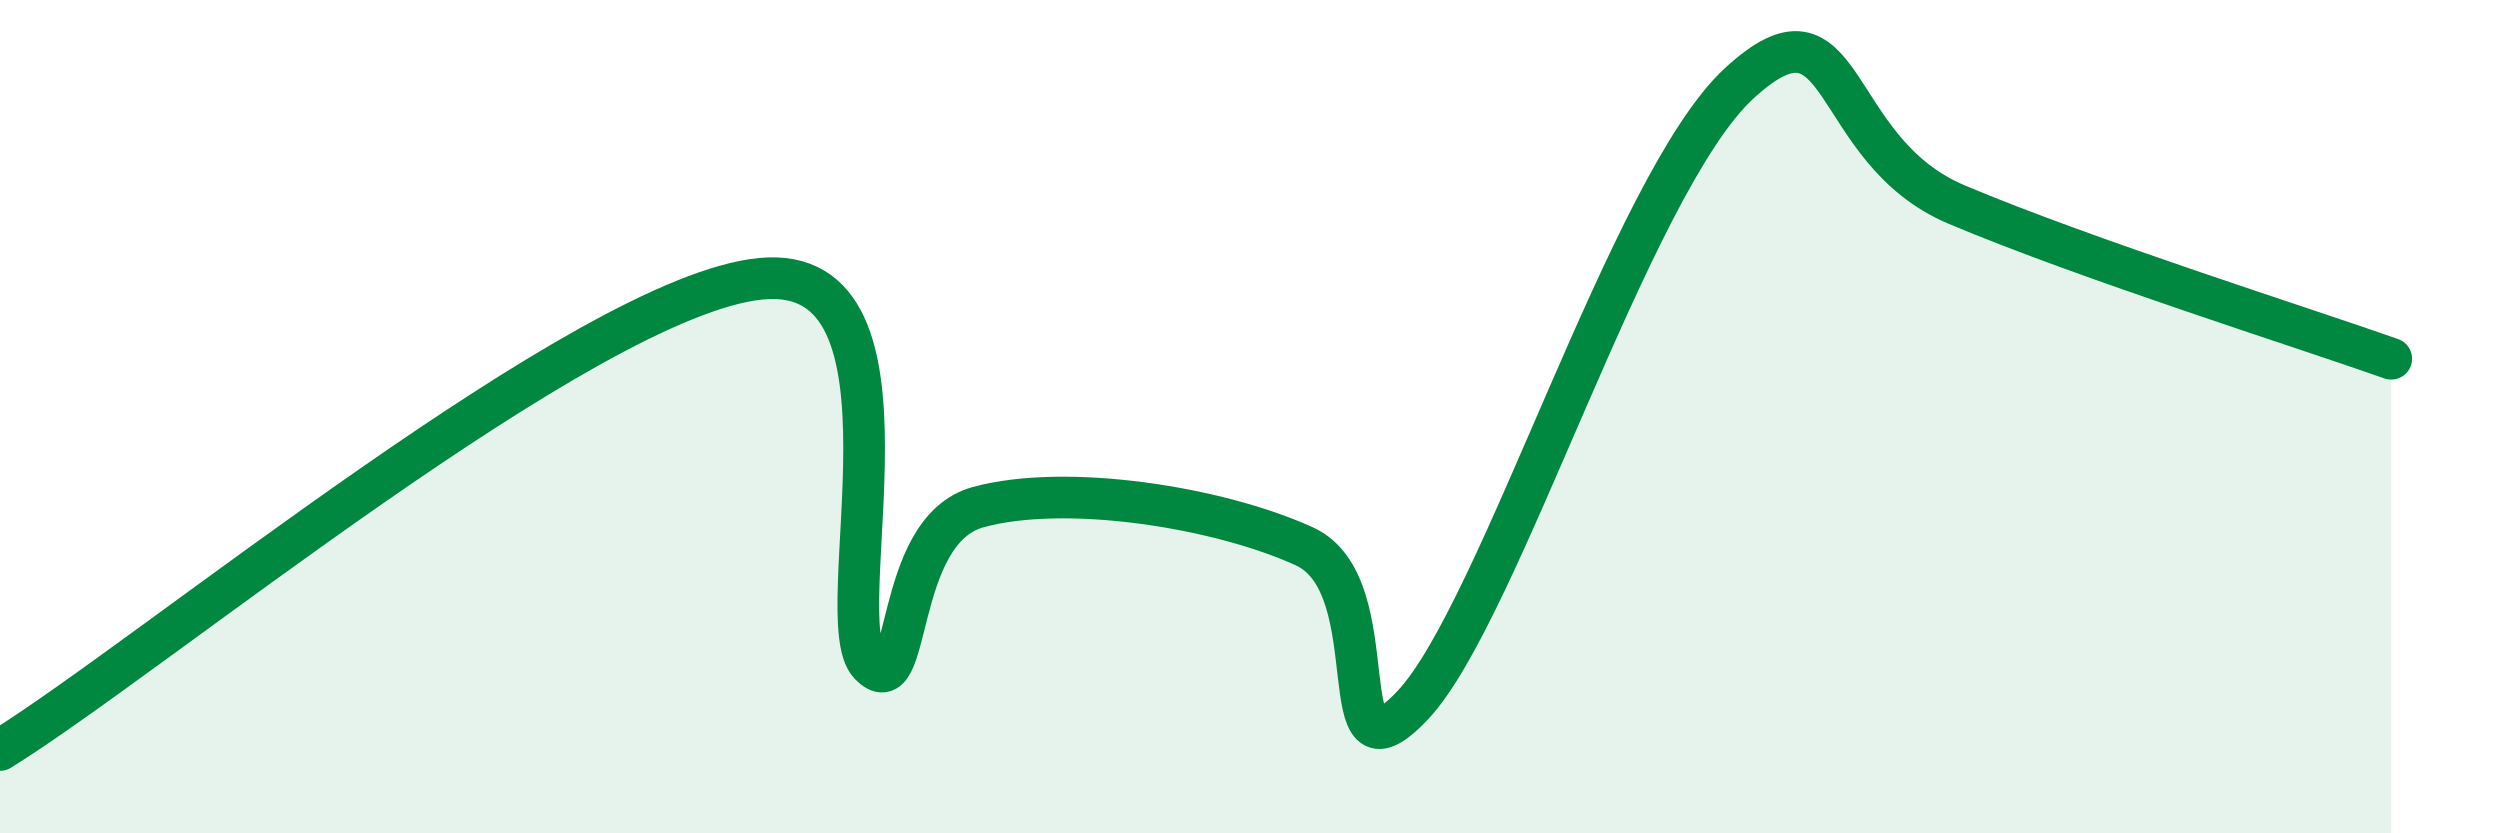 
    <svg width="60" height="20" viewBox="0 0 60 20" xmlns="http://www.w3.org/2000/svg">
      <path
        d="M 0,18 C 3.65,15.74 14.09,7.1 18.26,6.69 C 22.43,6.28 19.83,14.84 20.87,15.94 C 21.91,17.04 21.39,12.74 23.48,12.17 C 25.57,11.6 29.21,12.16 31.3,13.11 C 33.39,14.06 31.82,19.14 33.91,16.92 C 36,14.7 39.13,4.4 41.74,2 C 44.35,-0.4 43.83,3.59 46.96,4.91 C 50.09,6.23 55.3,7.87 57.39,8.61L57.39 20L0 20Z"
        fill="#008740"
        opacity="0.1"
        stroke-linecap="round"
        stroke-linejoin="round"
      />
      <path
        d="M 0,18 C 3.65,15.74 14.09,7.1 18.26,6.69 C 22.43,6.28 19.83,14.84 20.87,15.94 C 21.91,17.04 21.39,12.74 23.48,12.17 C 25.57,11.6 29.21,12.16 31.3,13.11 C 33.39,14.06 31.82,19.14 33.91,16.92 C 36,14.7 39.13,4.4 41.74,2 C 44.35,-0.4 43.83,3.59 46.96,4.91 C 50.09,6.23 55.3,7.87 57.39,8.61"
        stroke="#008740"
        stroke-width="1"
        fill="none"
        stroke-linecap="round"
        stroke-linejoin="round"
      />
    </svg>
  